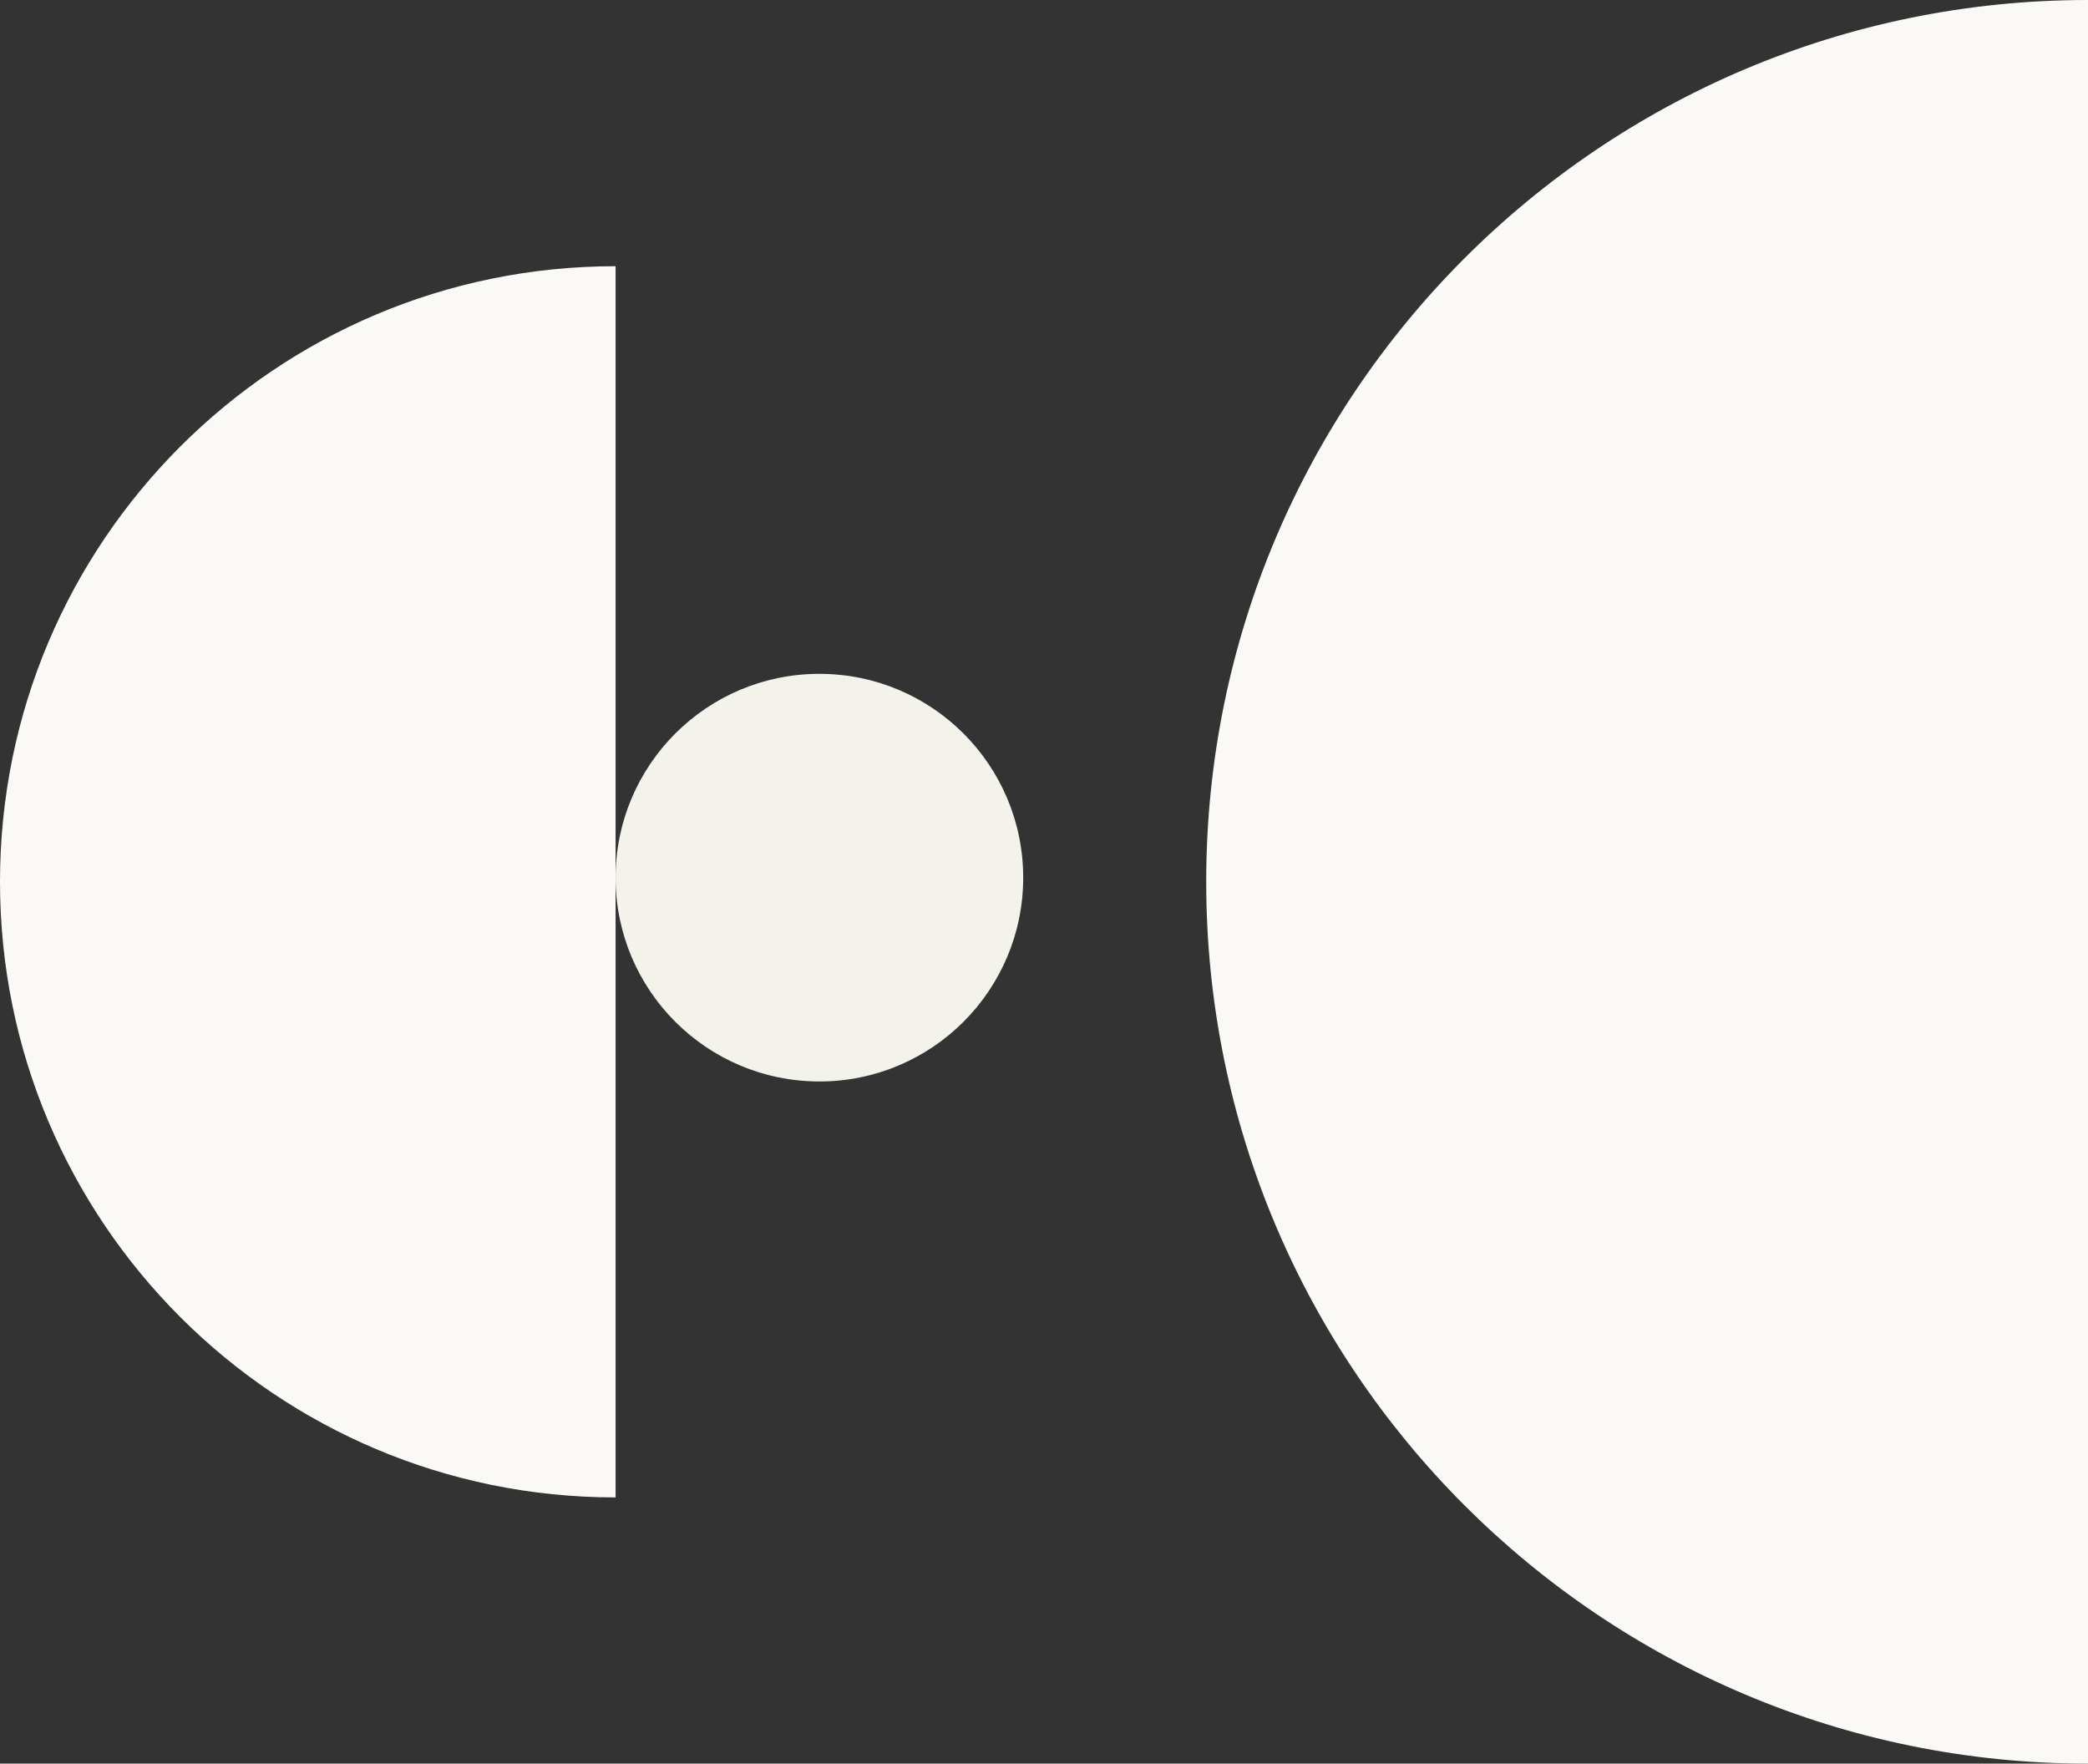 <svg width="251" height="212" viewBox="0 0 251 212" fill="none" xmlns="http://www.w3.org/2000/svg">
<rect x="0" y="0" width="251" height="212" fill="#333333" stroke="none"/>
<g clip-path="url(#clip0_5743_796)">
<path d="M251 212C192.459 212 145 164.541 145 106C145 47.459 192.459 0 251 0V212Z" fill="#FBF9F5"/>
</g>
<g clip-path="url(#clip1_5743_796)">
<path d="M74 180C33.132 180 0 146.868 0 106C0 65.132 33.132 32 74 32V180Z" fill="#FBF9F5"/>
</g>
<circle cx="98.5" cy="105.5" r="24.5" fill="#F3F3EB"/>
<defs>
<clipPath id="clip0_5743_796">
<rect width="106" height="212" fill="white" transform="translate(145)"/>
</clipPath>
<clipPath id="clip1_5743_796">
<rect width="74" height="148" fill="white" transform="translate(0 32)"/>
</clipPath>
</defs>
</svg>

